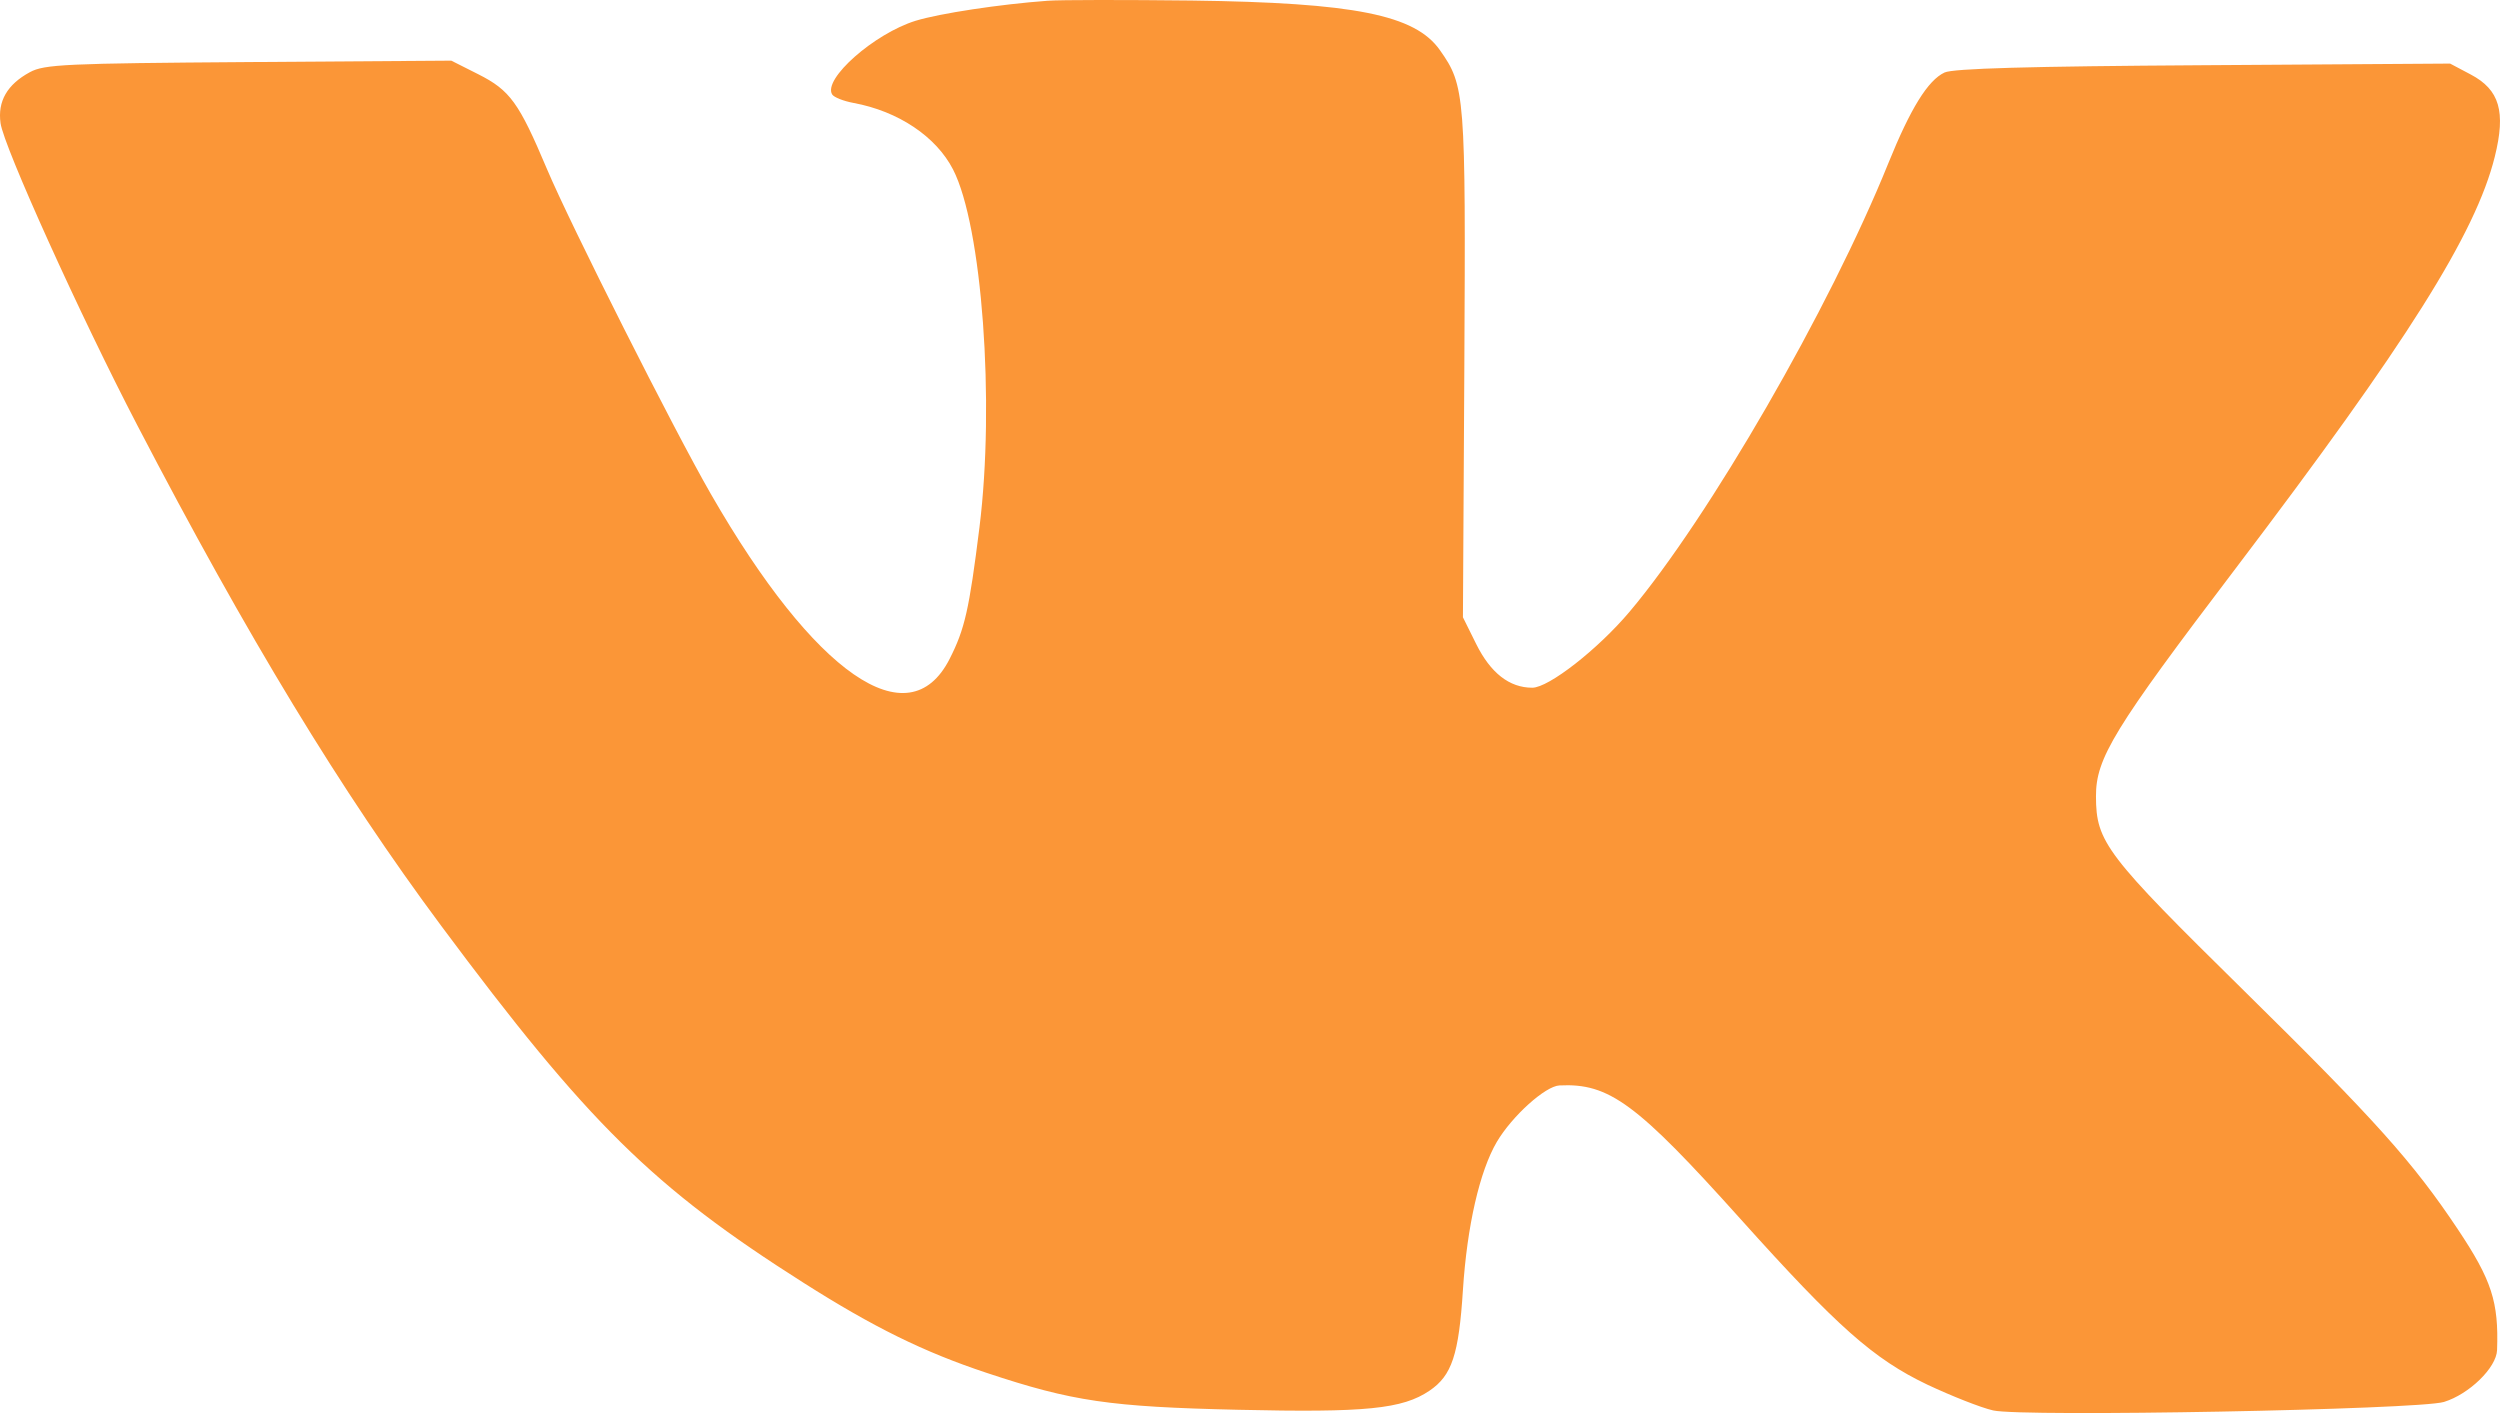 <?xml version="1.0" encoding="UTF-8"?> <svg xmlns="http://www.w3.org/2000/svg" width="23" height="13" viewBox="0 0 23 13" fill="none"> <g clip-path="url(#clip0_1502_103)"> <path fill-rule="evenodd" clip-rule="evenodd" d="M9.638 0.007C9.2 0.039 8.646 0.123 8.424 0.191C8.043 0.309 7.568 0.728 7.656 0.869C7.672 0.895 7.76 0.93 7.852 0.947C8.264 1.023 8.612 1.256 8.768 1.559C9.035 2.079 9.154 3.702 9.011 4.852C8.916 5.612 8.876 5.788 8.736 6.063C8.359 6.803 7.494 6.204 6.54 4.545C6.2 3.955 5.245 2.06 5.032 1.555C4.774 0.944 4.693 0.831 4.4 0.683L4.152 0.558L2.287 0.571C0.602 0.583 0.407 0.592 0.275 0.664C0.066 0.777 -0.023 0.932 0.005 1.133C0.034 1.348 0.742 2.912 1.264 3.914C2.279 5.864 3.139 7.28 4.058 8.516C5.41 10.334 6.008 10.923 7.39 11.8C8.035 12.21 8.5 12.439 9.076 12.63C9.866 12.893 10.21 12.943 11.391 12.97C12.566 12.997 12.903 12.963 13.152 12.794C13.357 12.655 13.421 12.464 13.459 11.867C13.497 11.279 13.613 10.774 13.771 10.505C13.912 10.267 14.217 9.992 14.347 9.986C14.804 9.963 15.059 10.152 16.012 11.214C16.906 12.21 17.237 12.502 17.73 12.738C17.953 12.843 18.226 12.951 18.337 12.976C18.607 13.038 22.249 12.969 22.484 12.898C22.716 12.827 22.967 12.583 22.973 12.421C22.989 11.977 22.924 11.777 22.611 11.308C22.201 10.693 21.848 10.299 20.648 9.118C19.373 7.864 19.284 7.747 19.283 7.328C19.281 6.976 19.447 6.705 20.566 5.232C22.144 3.153 22.776 2.15 22.952 1.442C23.055 1.027 22.997 0.826 22.73 0.685L22.541 0.585L20.271 0.6C18.666 0.61 17.968 0.63 17.89 0.667C17.737 0.738 17.576 0.999 17.373 1.501C16.834 2.837 15.723 4.761 14.992 5.628C14.701 5.973 14.248 6.327 14.097 6.327C13.886 6.327 13.713 6.191 13.581 5.925L13.459 5.679L13.472 3.359C13.485 0.864 13.479 0.79 13.247 0.461C13.018 0.136 12.46 0.025 10.964 0.005C10.358 -0.002 9.761 -0.002 9.638 0.007Z" fill="#FB9637"></path> </g> <defs> <clipPath id="clip0_1502_103"> <rect width="23" height="13" fill="white"></rect> </clipPath> </defs> </svg> 